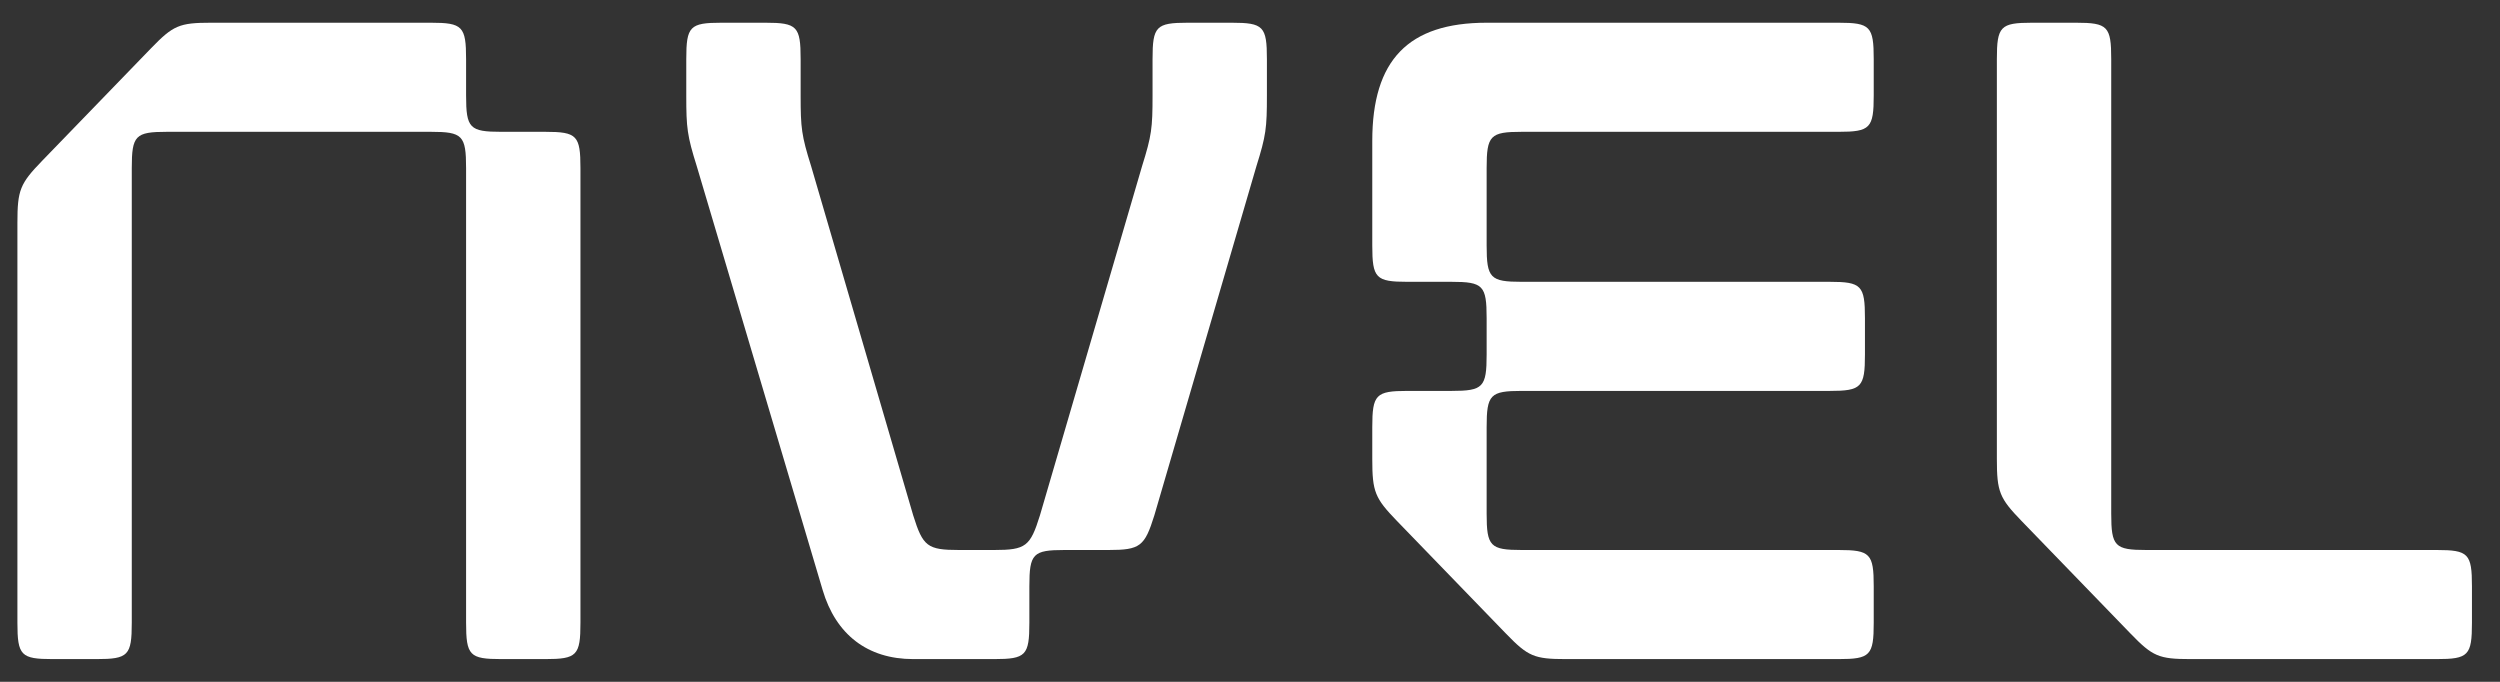 <svg xmlns="http://www.w3.org/2000/svg" width="55" height="15" viewBox="0 0 55 15" fill="none"><rect x="0" y="0" width="55" height="15" fill="#333333" stroke="none"/><path d="M1.157 14.5H2.125C2.822 14.5 2.899 14.42 2.899 13.7V3.7C2.899 2.98 2.976 2.9 3.673 2.9H9.48C10.176 2.9 10.254 2.98 10.254 3.7V13.7C10.254 14.42 10.331 14.5 11.028 14.5H11.996C12.693 14.5 12.77 14.42 12.77 13.7V3.7C12.77 2.98 12.693 2.9 11.996 2.9H11.028C10.331 2.9 10.254 2.82 10.254 2.1V1.3C10.254 0.58 10.176 0.5 9.48 0.5H4.641C3.944 0.5 3.809 0.56 3.325 1.06L0.925 3.54C0.441 4.04 0.383 4.18 0.383 4.9V13.7C0.383 14.42 0.46 14.5 1.157 14.5Z" fill="white"></path><path d="M27.098 0.5H26.13C25.433 0.5 25.356 0.58 25.356 1.3V2.1C25.356 2.82 25.337 2.98 25.124 3.66L22.878 11.34C22.666 12.02 22.569 12.1 21.872 12.1H21.098C20.401 12.1 20.304 12.02 20.091 11.34L17.846 3.66C17.633 2.98 17.614 2.82 17.614 2.1V1.3C17.614 0.58 17.537 0.5 16.84 0.5H15.872C15.175 0.5 15.098 0.58 15.098 1.3V2.1C15.098 2.82 15.117 2.98 15.33 3.66L18.098 12.98C18.388 13.96 19.085 14.5 20.091 14.5H21.872C22.569 14.5 22.646 14.42 22.646 13.7V12.9C22.646 12.18 22.724 12.1 23.42 12.1H24.388C25.085 12.1 25.182 12.02 25.395 11.34L27.64 3.66C27.853 2.98 27.872 2.82 27.872 2.1V1.3C27.872 0.58 27.795 0.5 27.098 0.5Z" fill="white"></path><path d="M34.448 14.5H40.448C41.145 14.5 41.222 14.42 41.222 13.7V12.9C41.222 12.18 41.145 12.1 40.448 12.1H33.48C32.784 12.1 32.706 12.02 32.706 11.3V9.4C32.706 8.68 32.784 8.6 33.48 8.6H40.255C40.951 8.6 41.029 8.52 41.029 7.8V7C41.029 6.28 40.951 6.2 40.255 6.2H33.48C32.784 6.2 32.706 6.12 32.706 5.4V3.7C32.706 2.98 32.784 2.9 33.48 2.9H40.448C41.145 2.9 41.222 2.82 41.222 2.1V1.3C41.222 0.58 41.145 0.5 40.448 0.5H32.706C30.984 0.5 30.19 1.32 30.19 3.1V5.4C30.19 6.12 30.267 6.2 30.964 6.2H31.932C32.629 6.2 32.706 6.28 32.706 7V7.8C32.706 8.52 32.629 8.6 31.932 8.6H30.964C30.267 8.6 30.19 8.68 30.19 9.4V10.1C30.19 10.82 30.248 10.96 30.732 11.46L33.132 13.94C33.616 14.44 33.751 14.5 34.448 14.5Z" fill="white"></path><path d="M48.189 14.5H53.609C54.305 14.5 54.383 14.42 54.383 13.7V12.9C54.383 12.18 54.305 12.1 53.609 12.1H47.221C46.525 12.1 46.447 12.02 46.447 11.3V1.3C46.447 0.58 46.37 0.5 45.673 0.5H44.705C44.009 0.5 43.931 0.58 43.931 1.3V10.1C43.931 10.82 43.989 10.96 44.473 11.46L46.873 13.94C47.357 14.44 47.492 14.5 48.189 14.5Z" fill="white"></path></svg>